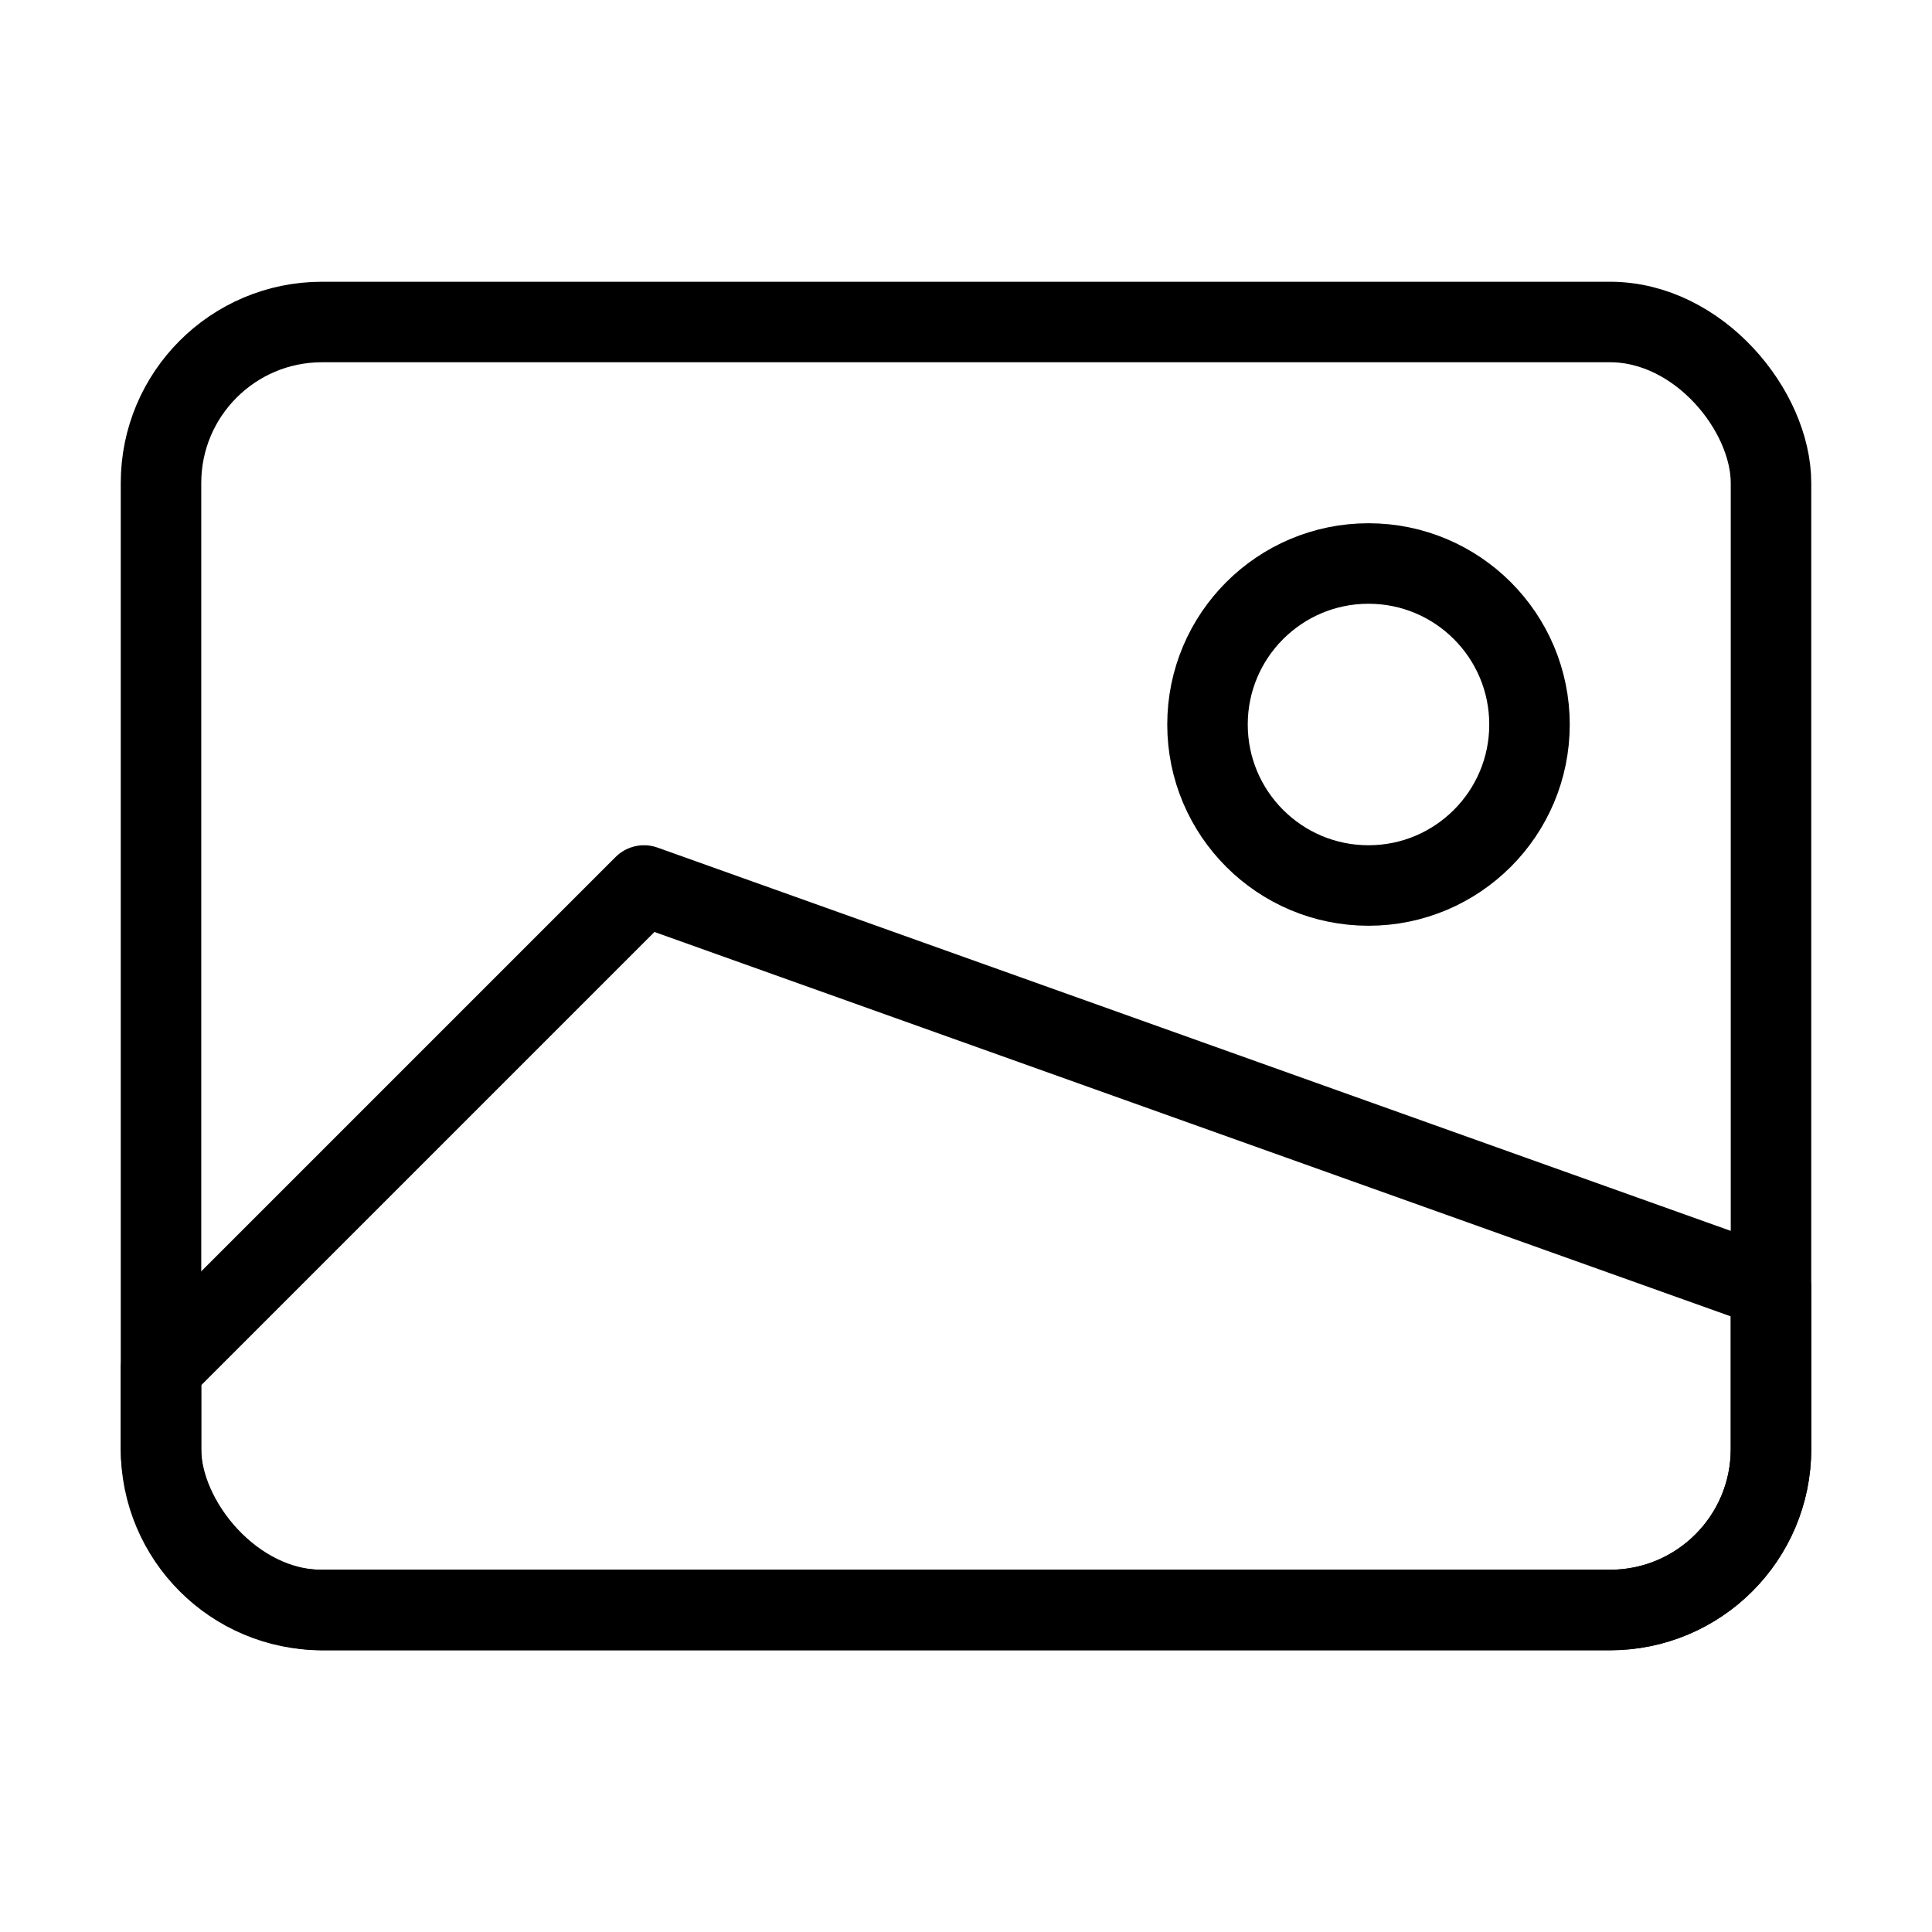 <svg width="24" height="24" viewBox="0 0 24 24" fill="none" xmlns="http://www.w3.org/2000/svg">
<rect x="2" y="4" width="20" height="16" rx="2" stroke="black" stroke-linejoin="round"/>
<circle cx="17" cy="9" r="2" stroke="black" stroke-linejoin="round"/>
<path d="M2 17L8 11L22 16V18C22 19.105 21.105 20 20 20H4C2.895 20 2 19.105 2 18V17Z" stroke="black" stroke-linecap="round" stroke-linejoin="round"/>
</svg>
